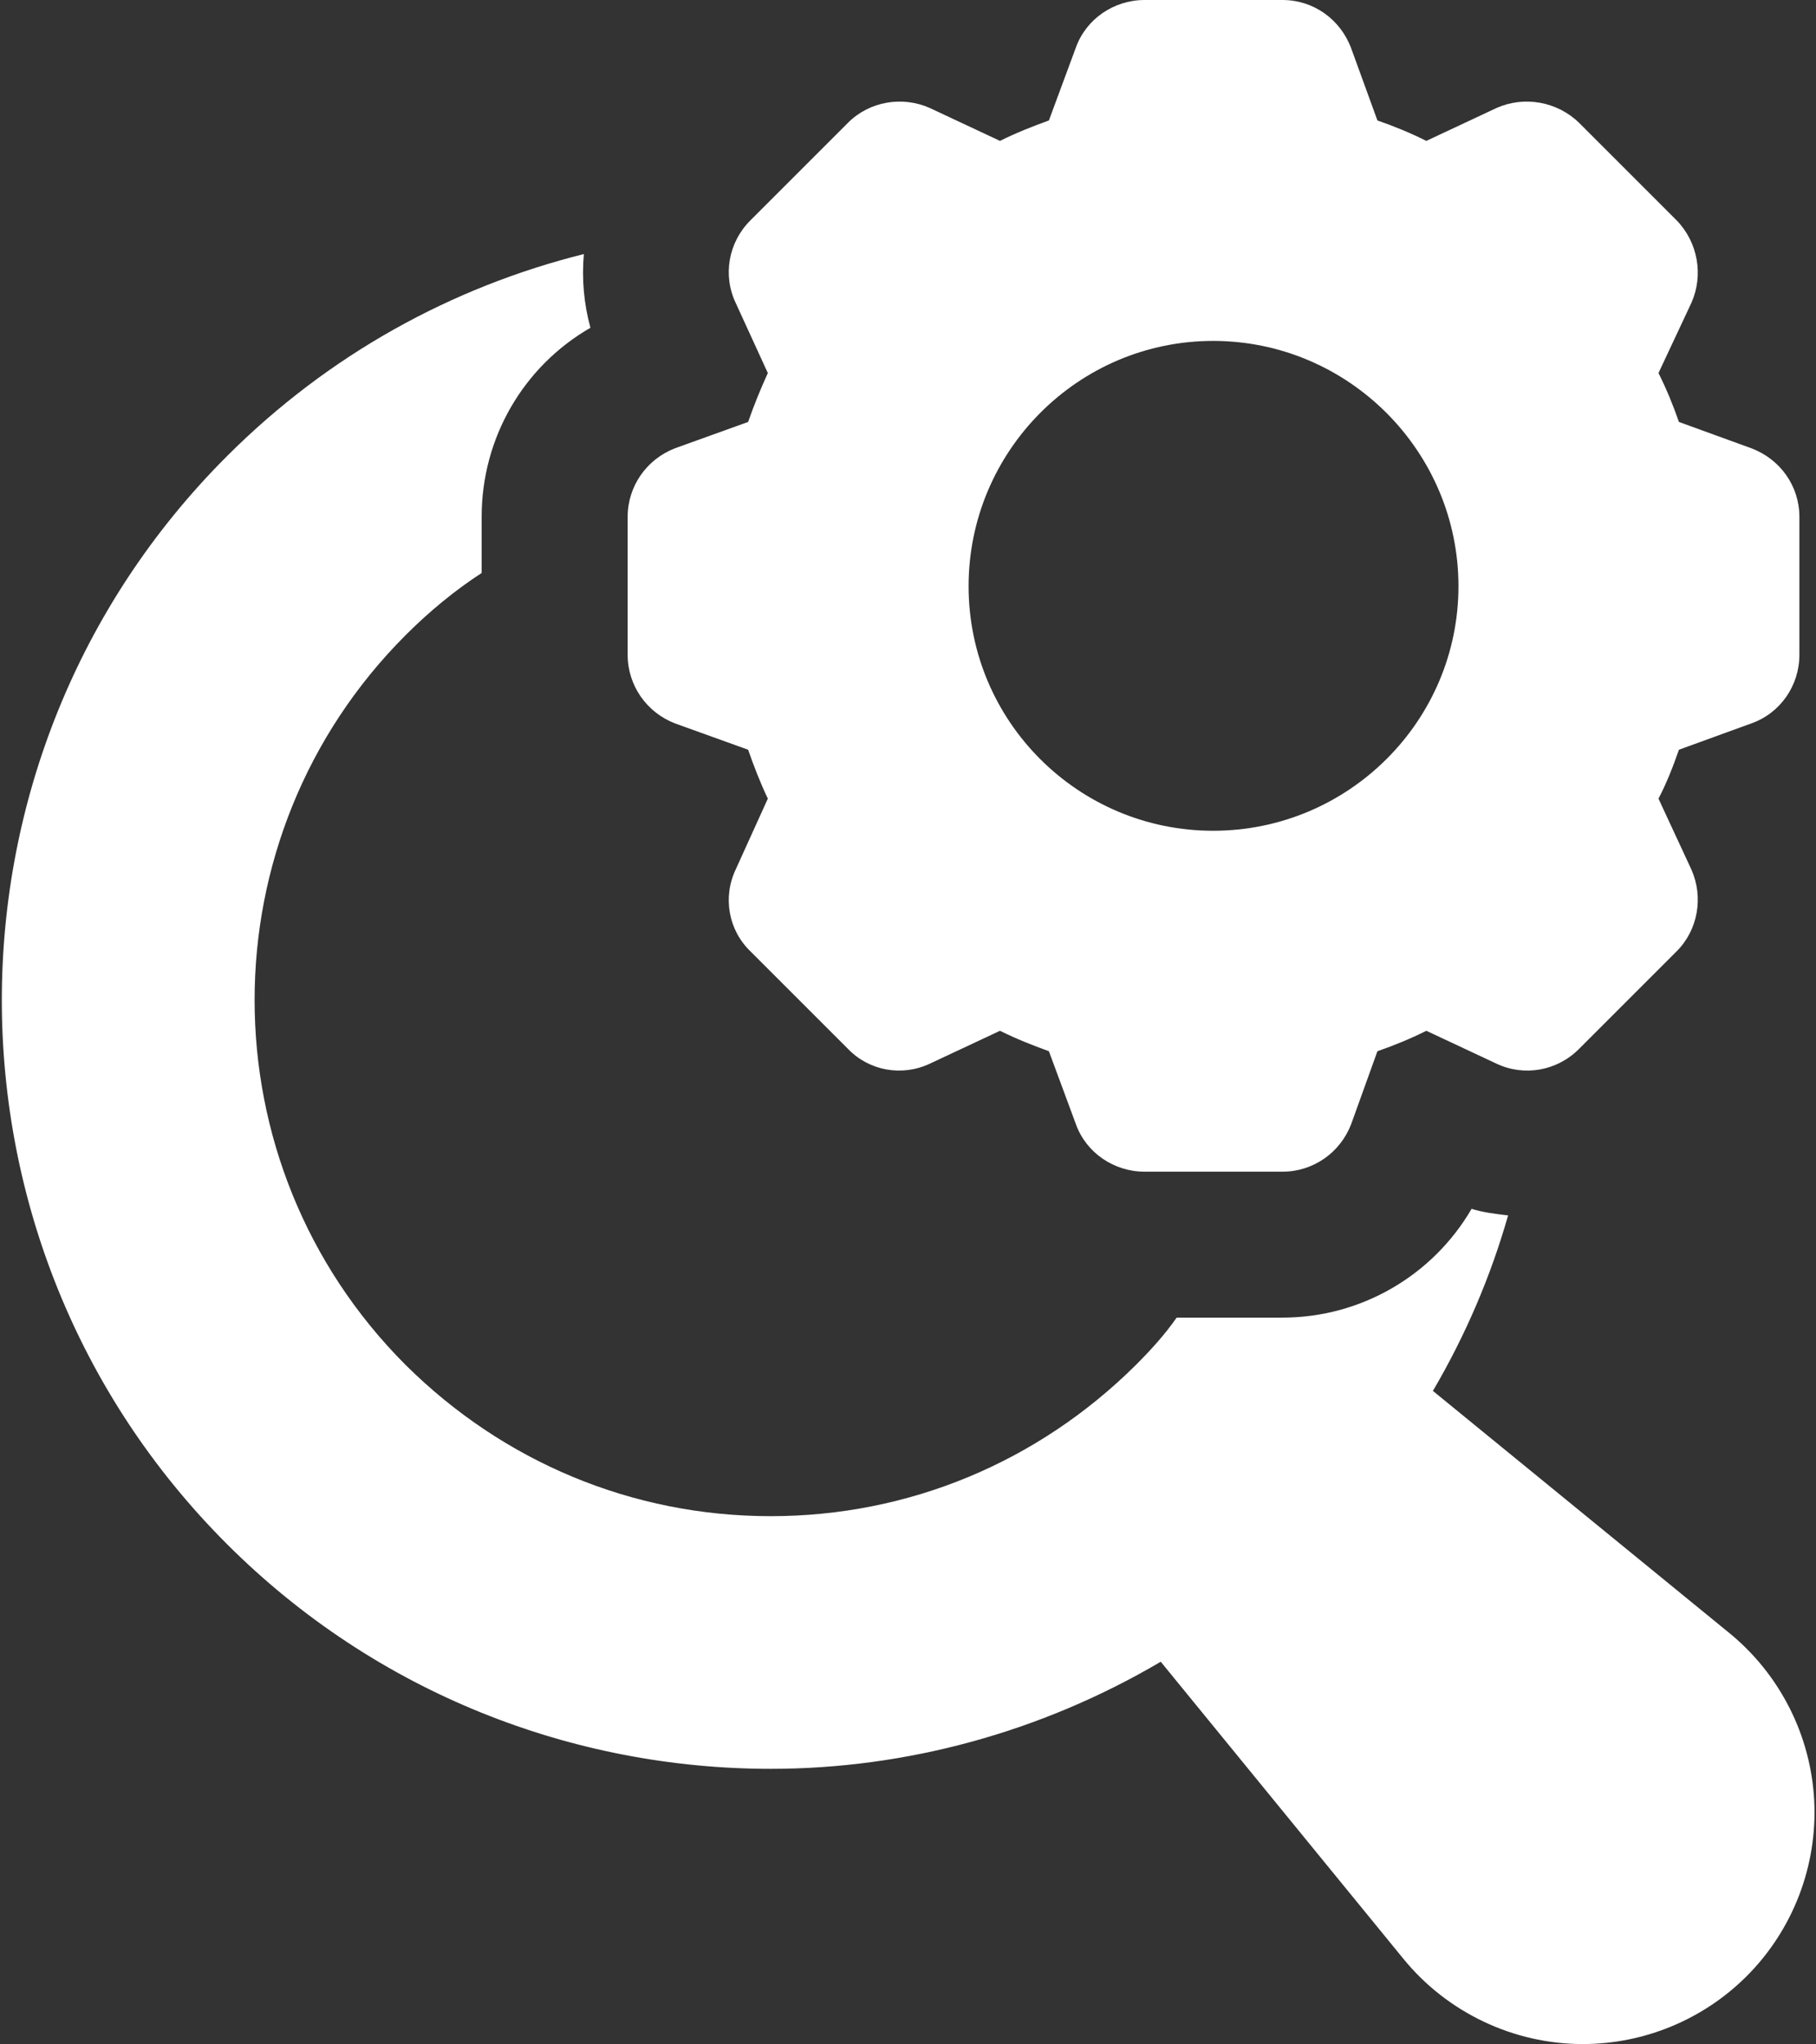 <?xml version="1.0" encoding="UTF-8"?> <svg xmlns="http://www.w3.org/2000/svg" width="398" height="448" viewBox="0 0 398 448" fill="none"><rect x="0" y="0" width="398" height="448" fill="#333333" stroke="none"/><path d="M379.032 357.936L314.04 304.848C321.208 292.64 326.728 279.696 330.52 266.384C327.8 266.064 325.08 265.744 322.52 264.944C314.04 279.504 298.36 288.784 281.08 288.784H257.88C255.32 292.464 252.28 295.824 248.92 299.184C227.48 320.464 199.16 332.304 168.92 332.304C138.68 332.304 110.36 320.464 88.92 299.184C44.76 255.024 44.76 183.344 88.92 139.184C94.04 134.064 99.64 129.424 105.56 125.584V113.28C105.56 96 114.68 80.32 129.4 71.84C127.96 66.56 127.48 61.12 127.96 55.68C99.16 62.88 72.12 77.6 49.72 100C-16.04 165.76 -16.04 272.64 49.72 338.4C82.52 371.2 125.72 387.68 168.92 387.68C198.488 387.68 228.056 379.712 254.392 364.208L307.608 429.36C317.192 441.104 331.752 448.016 346.904 448C360.312 448 373.272 442.656 382.808 433.12C392.936 422.992 398.328 408.976 397.608 394.688C396.888 380.4 390.12 367.008 379.032 357.936Z" fill="white"></path><path d="M147.96 158.56L163.96 164.32C165.24 168 166.68 171.68 168.28 175.04L161.24 190.56C158.36 196.64 159.64 203.84 164.44 208.48L185.88 229.92C190.52 234.72 197.72 236 203.8 233.12L219.16 225.92C222.68 227.68 226.36 229.12 229.88 230.4L235.8 246.4C238.04 252.64 244.12 256.8 250.84 256.8H281.08C287.8 256.8 293.72 252.64 296.12 246.4L301.88 230.4C305.56 229.12 309.08 227.68 312.6 225.92L327.96 233.12C334.04 236 341.24 234.72 346.04 229.92L367.48 208.48C372.12 203.84 373.4 196.64 370.68 190.56L363.48 175.04C365.24 171.68 366.68 168 367.96 164.32L383.8 158.56C390.2 156.32 394.36 150.24 394.36 143.52V113.28C394.36 106.56 390.2 100.64 383.8 98.24L367.96 92.48C366.68 88.8 365.24 85.28 363.48 81.76L370.68 66.4C373.4 60.32 372.12 53.12 367.48 48.32L346.04 26.88C341.24 22.24 334.04 20.96 327.96 23.68L312.6 30.88C309.08 29.12 305.56 27.68 301.88 26.4L296.12 10.56C293.72 4.16 287.8 0 281.08 0H250.84C244.12 0 238.04 4.16 235.8 10.4L229.88 26.4C226.36 27.68 222.68 29.12 219.16 30.88L203.8 23.68C197.72 20.96 190.52 22.24 185.88 26.88L164.44 48.32C159.64 53.12 158.36 60.32 161.24 66.4L168.28 81.76C166.68 85.28 165.24 88.8 163.96 92.48L147.96 98.24C141.72 100.64 137.56 106.56 137.56 113.28V143.52C137.56 150.24 141.72 156.16 147.96 158.56ZM265.88 74.72C295.48 74.72 319.64 98.88 319.64 128.48C319.64 158.08 295.48 182.08 265.88 182.08C236.28 182.08 212.28 158.08 212.28 128.48C212.28 98.88 236.28 74.72 265.88 74.72Z" fill="white"></path></svg> 
